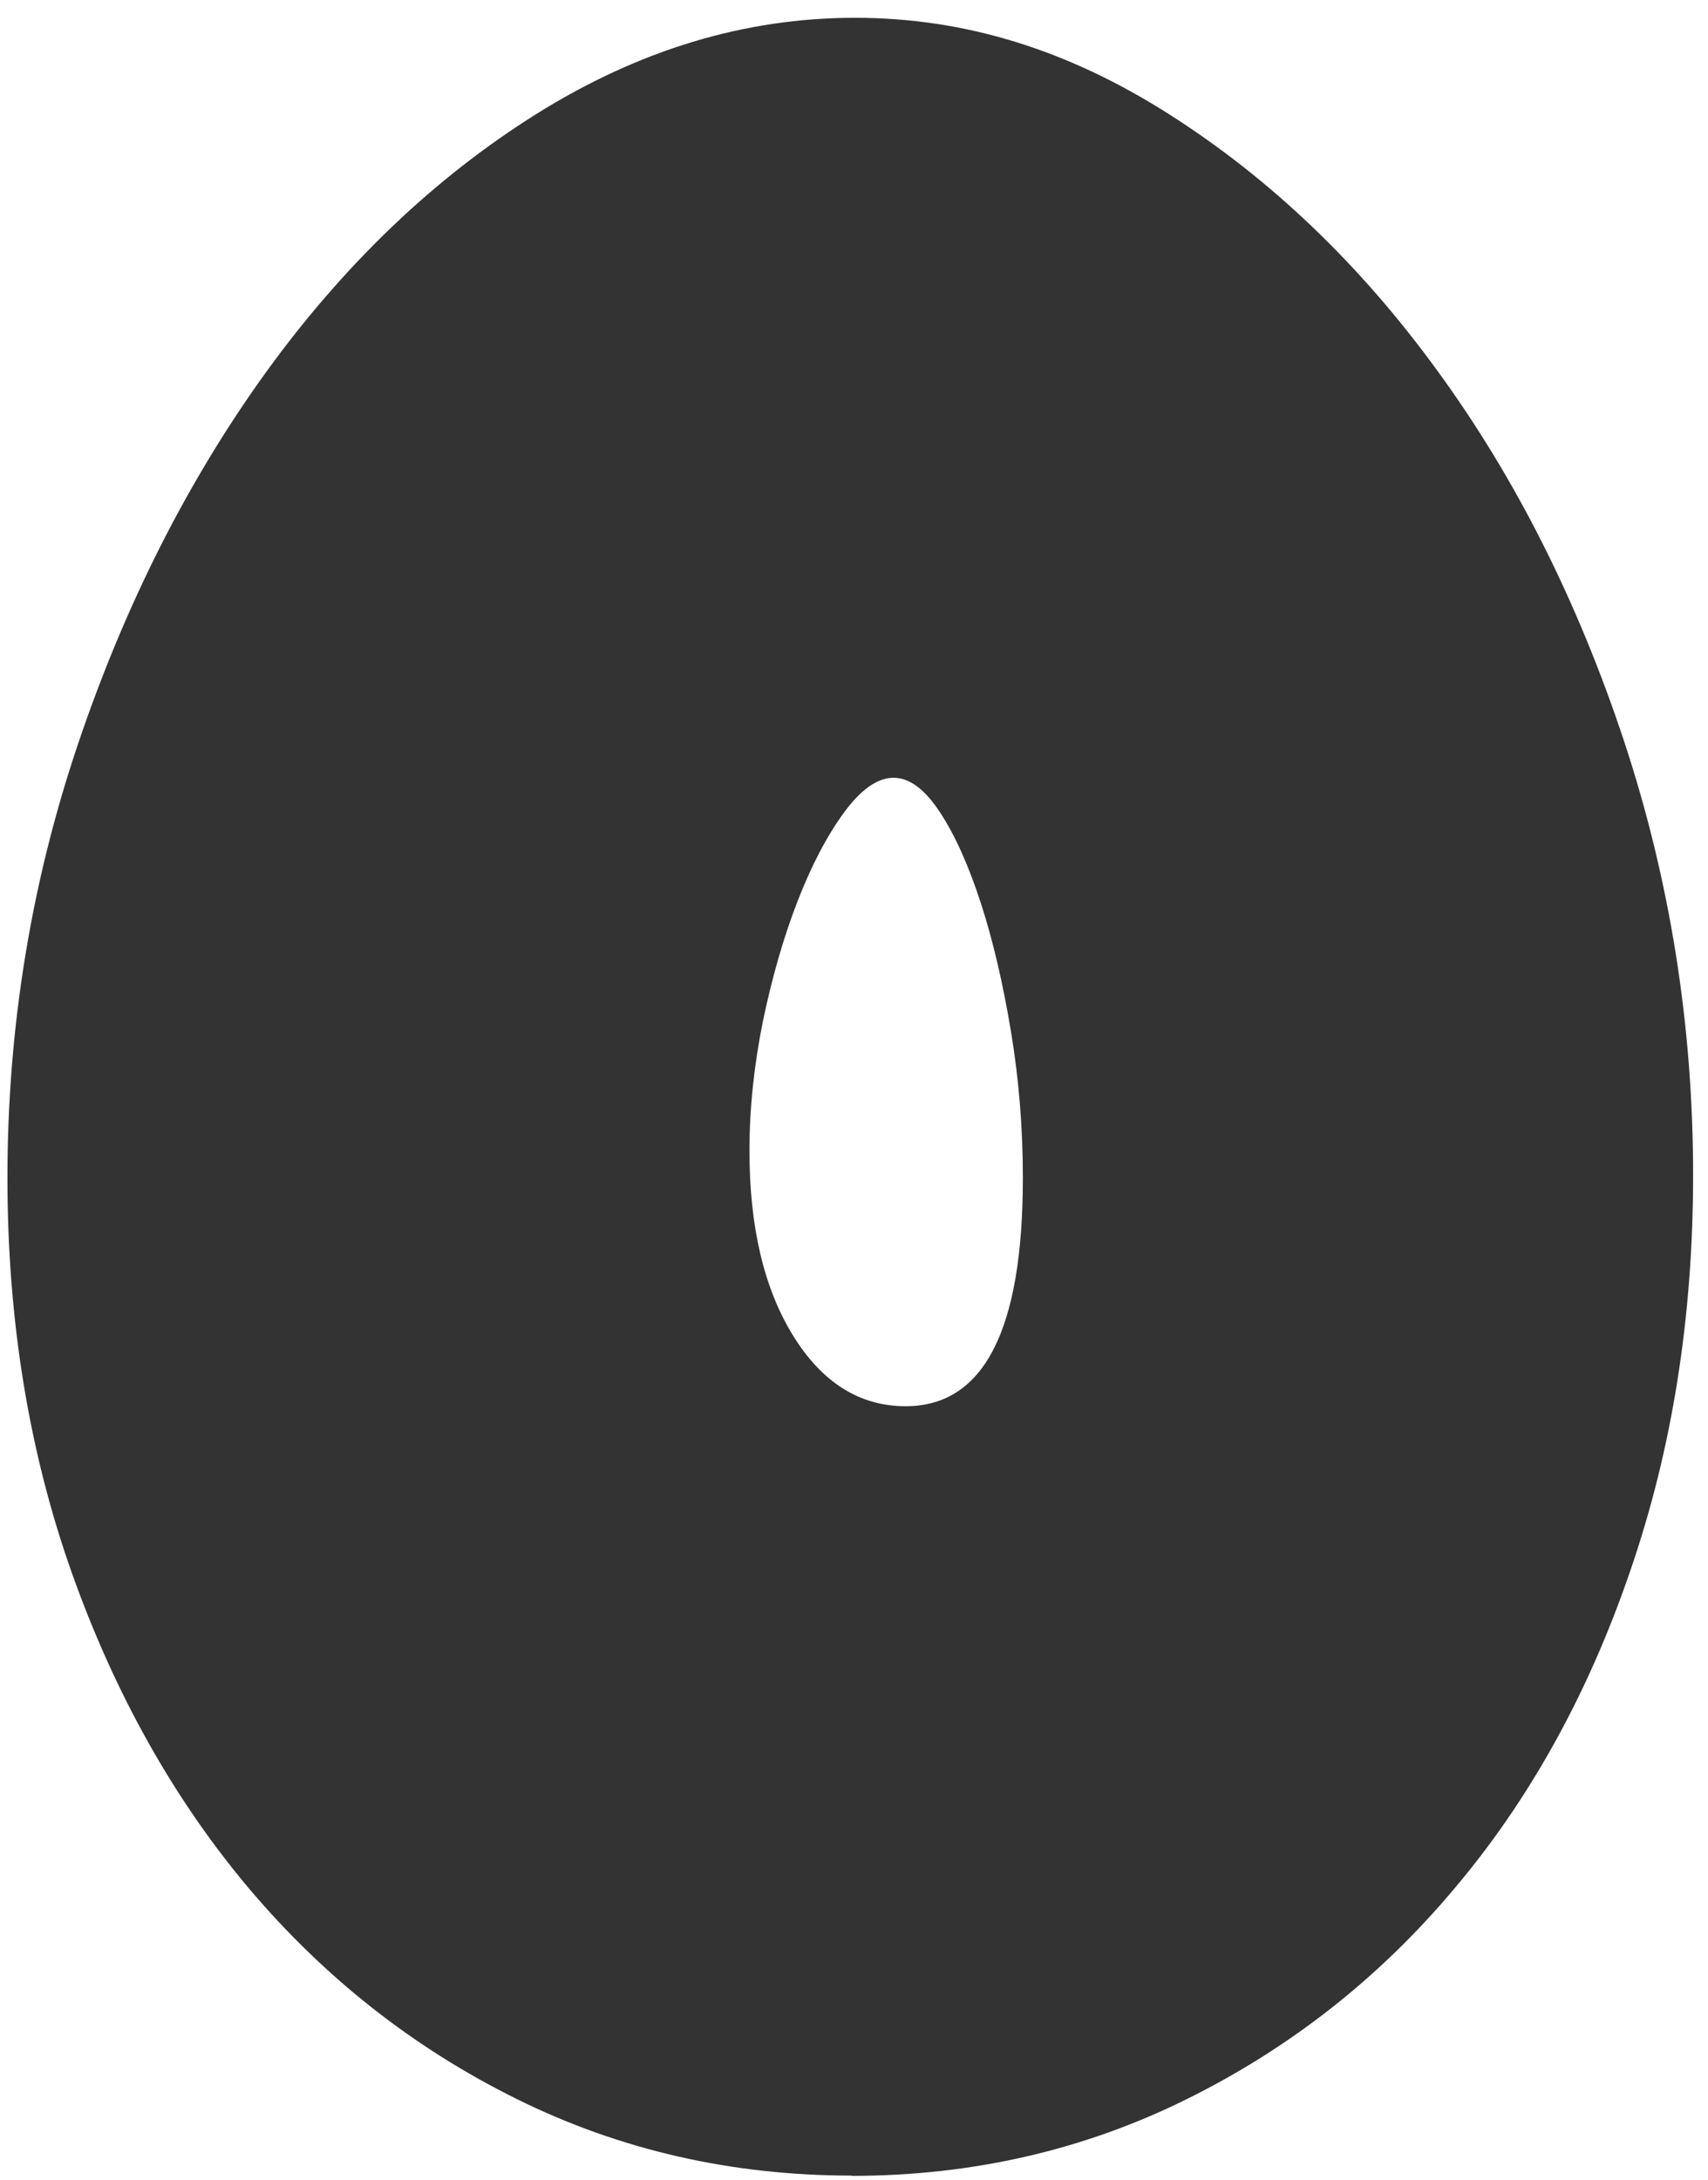 <svg width="87" height="111" viewBox="0 0 87 111" fill="none" xmlns="http://www.w3.org/2000/svg">
<path d="M43.378 110.787C37.257 110.787 31.574 109.486 26.315 106.885C21.057 104.283 16.524 100.708 12.69 96.176C8.869 91.643 5.857 86.275 3.665 80.113C1.474 73.937 0.379 67.24 0.379 59.982C0.379 52.327 1.584 44.96 3.98 37.867C6.377 30.773 9.568 24.474 13.539 18.969C17.524 13.464 22.111 9.068 27.315 5.809C32.519 2.55 37.928 0.906 43.542 0.906C49.157 0.906 54.388 2.536 59.537 5.809C64.686 9.082 69.26 13.436 73.231 18.9C77.216 24.364 80.366 30.636 82.721 37.73C85.063 44.823 86.241 52.191 86.241 59.845C86.241 67.09 85.172 73.827 83.022 80.044C80.886 86.275 77.901 91.657 74.067 96.189C70.246 100.736 65.7 104.296 60.441 106.898C55.182 109.5 49.499 110.801 43.378 110.801V110.787ZM52.101 59.969C52.101 57.422 51.896 54.916 51.485 52.464C51.074 50.013 50.568 47.849 49.951 45.96C49.335 44.07 48.65 42.536 47.884 41.372C47.117 40.194 46.322 39.606 45.514 39.606C44.706 39.606 43.858 40.194 42.995 41.372C42.132 42.55 41.338 44.056 40.626 45.891C39.914 47.726 39.325 49.767 38.859 52.012C38.407 54.258 38.175 56.449 38.175 58.599C38.175 62.475 38.914 65.611 40.393 68.007C41.872 70.404 43.789 71.609 46.131 71.609C50.116 71.609 52.101 67.733 52.101 59.982V59.969Z" fill="#333333"/>
</svg>
